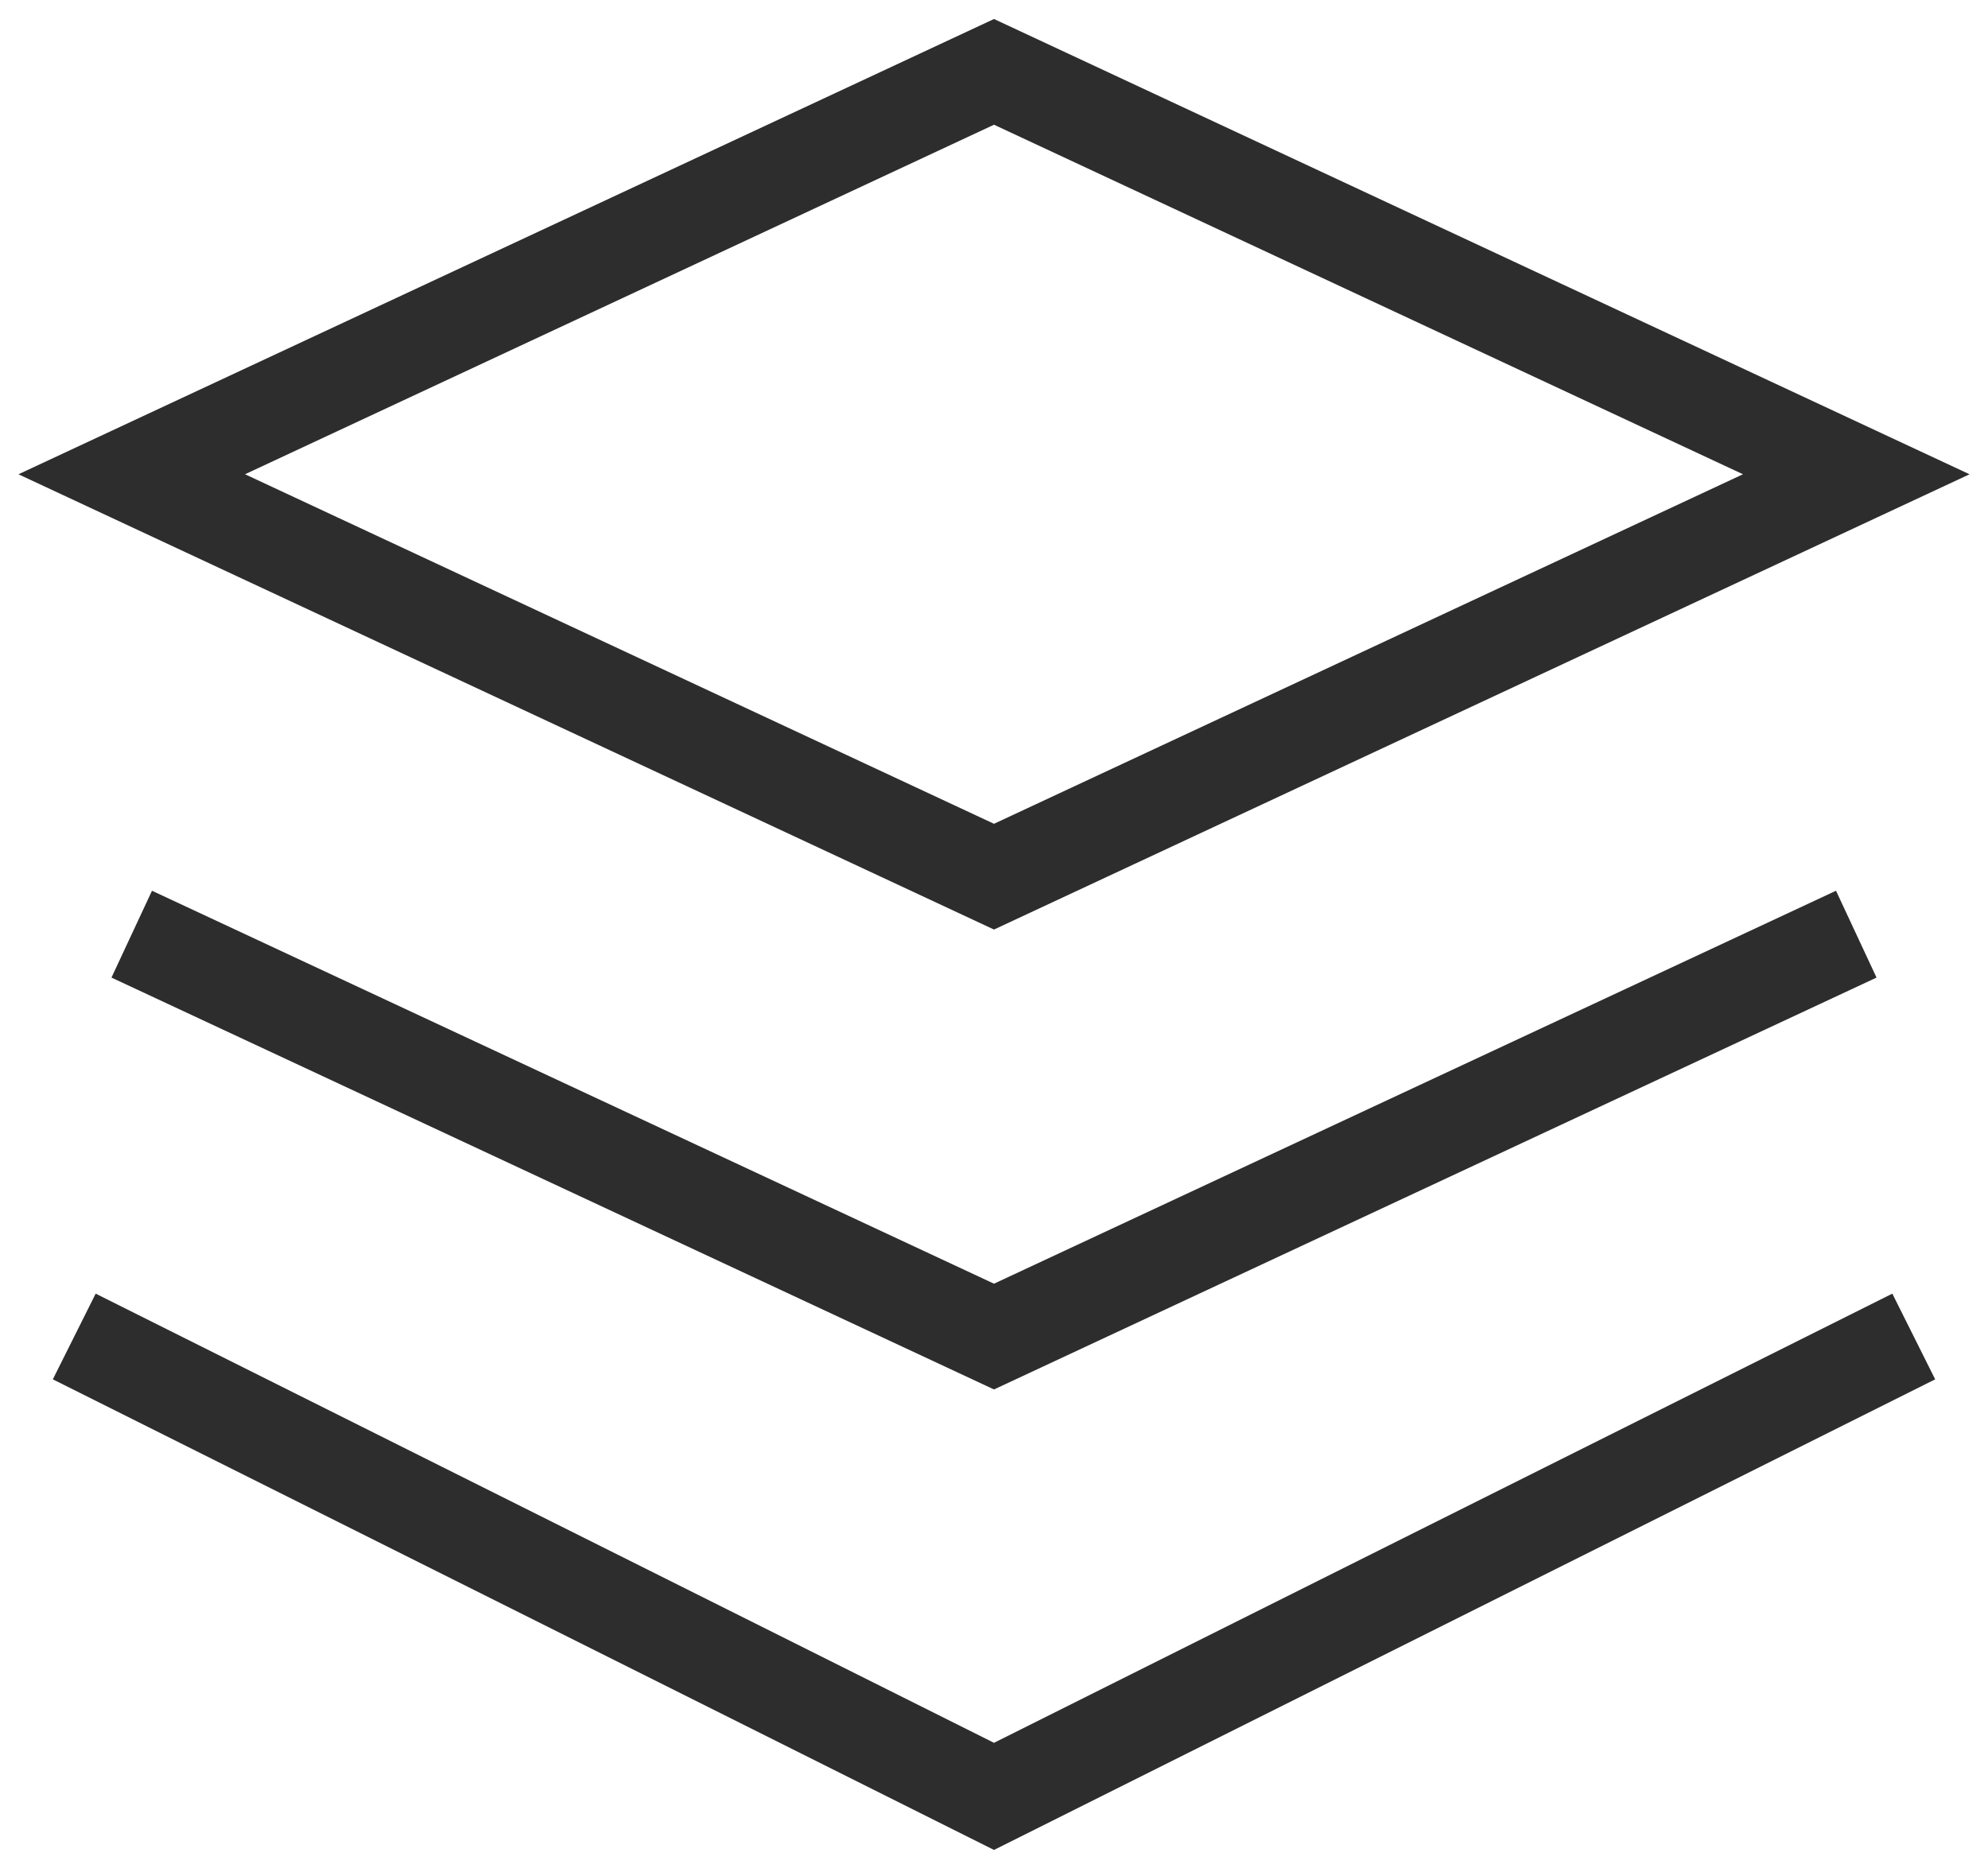 <svg width="83" height="78" viewBox="0 0 83 78" fill="none" xmlns="http://www.w3.org/2000/svg">
<path d="M41.5 36.6L5.5 19.8L41.5 3L77.5 19.8L41.5 36.6Z" stroke="#2D2D2D" stroke-width="4"/>
<path d="M5.5 39L41.5 55.8L77.5 39" stroke="#2D2D2D" stroke-width="4"/>
<path d="M3.1 55.797L41.5 74.997L79.9 55.797" stroke="#2D2D2D" stroke-width="4"/>
</svg>
